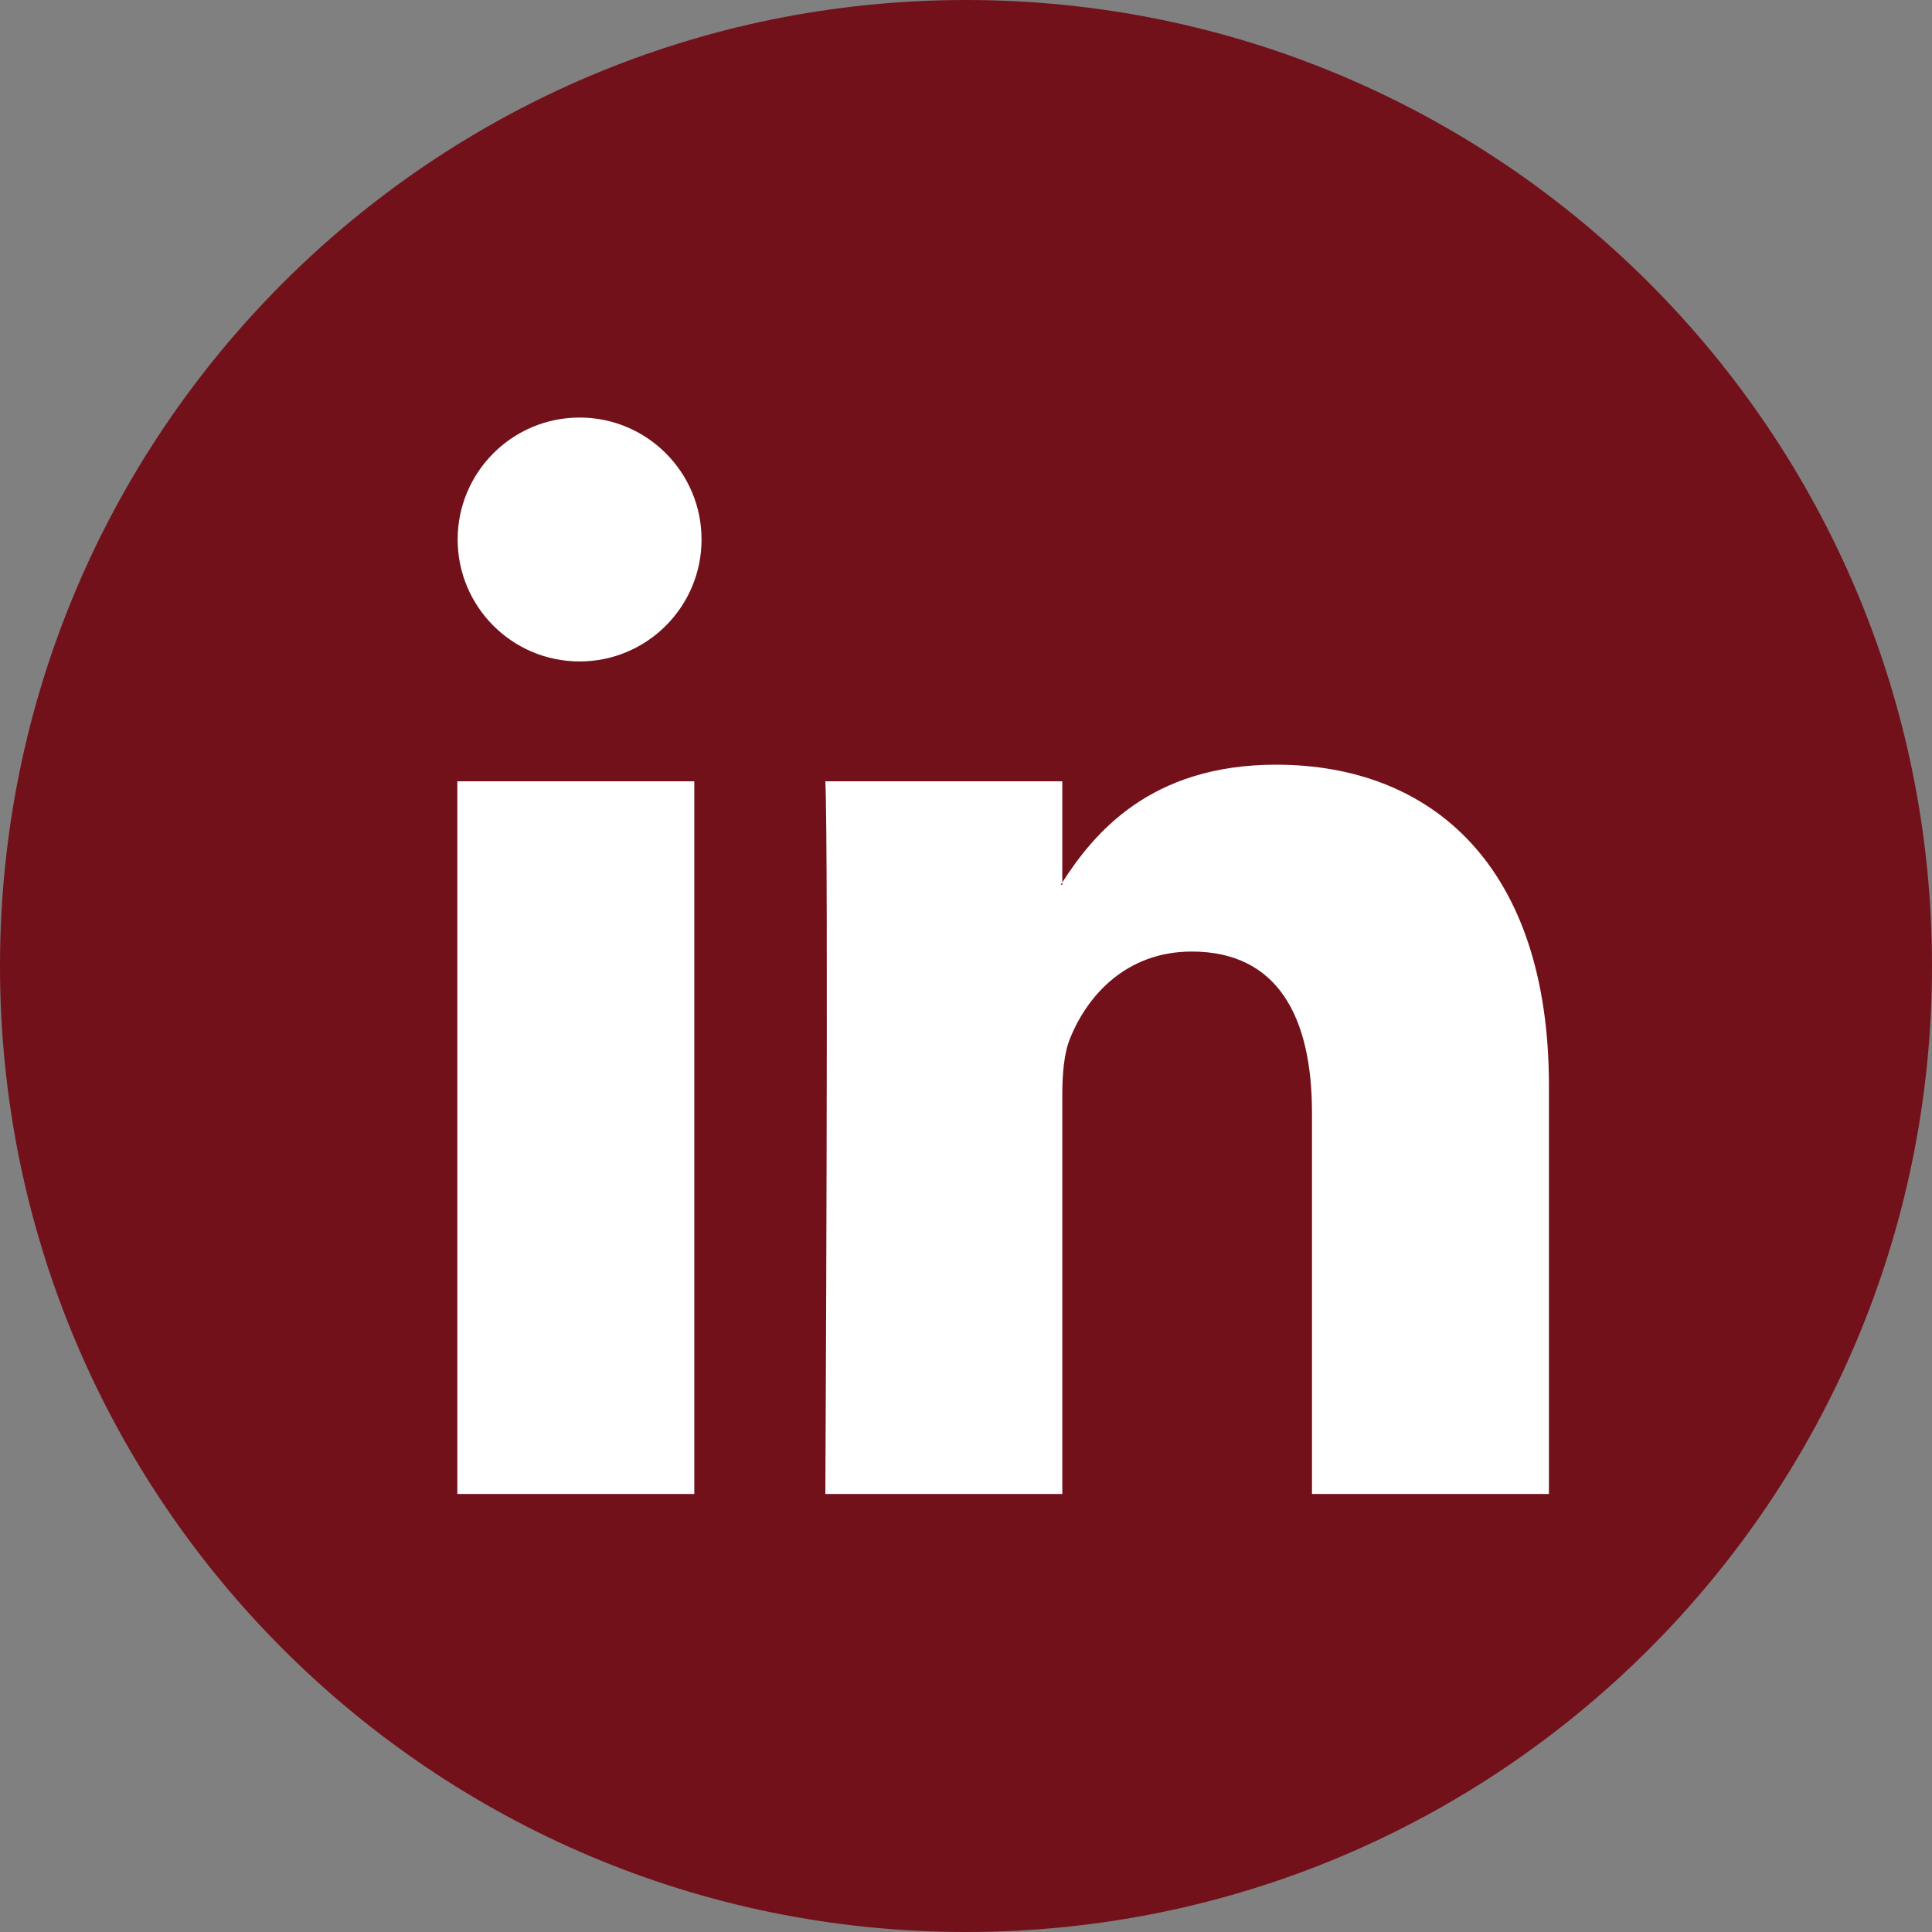 <svg width="25" height="25" viewBox="0 0 25 25" fill="none" xmlns="http://www.w3.org/2000/svg">
<rect x="0" y="0" width="25" height="25" fill="#808080" stroke="none"/>
<path d="M12.5 25C19.404 25 25 19.404 25 12.5C25 5.596 19.404 0 12.5 0C5.596 0 0 5.596 0 12.5C0 19.404 5.596 25 12.5 25Z" fill="#73111B"/>
<path d="M20.043 14.043V19.332H16.977V14.399C16.977 13.16 16.535 12.313 15.422 12.313C14.574 12.313 14.07 12.883 13.848 13.434C13.766 13.629 13.746 13.906 13.746 14.18V19.332H10.68C10.68 19.332 10.723 10.973 10.68 10.11H13.746V11.418C13.746 11.418 13.73 11.438 13.727 11.449H13.746V11.418C14.152 10.789 14.879 9.895 16.512 9.895C18.531 9.895 20.043 11.211 20.043 14.047V14.043ZM5.918 19.332H8.984V10.11H5.918V19.332ZM9.078 6.981C9.078 7.852 8.371 8.559 7.5 8.559C6.629 8.559 5.922 7.852 5.922 6.981C5.922 6.11 6.629 5.403 7.5 5.403C8.371 5.403 9.078 6.11 9.078 6.981Z" fill="white"/>
</svg>
